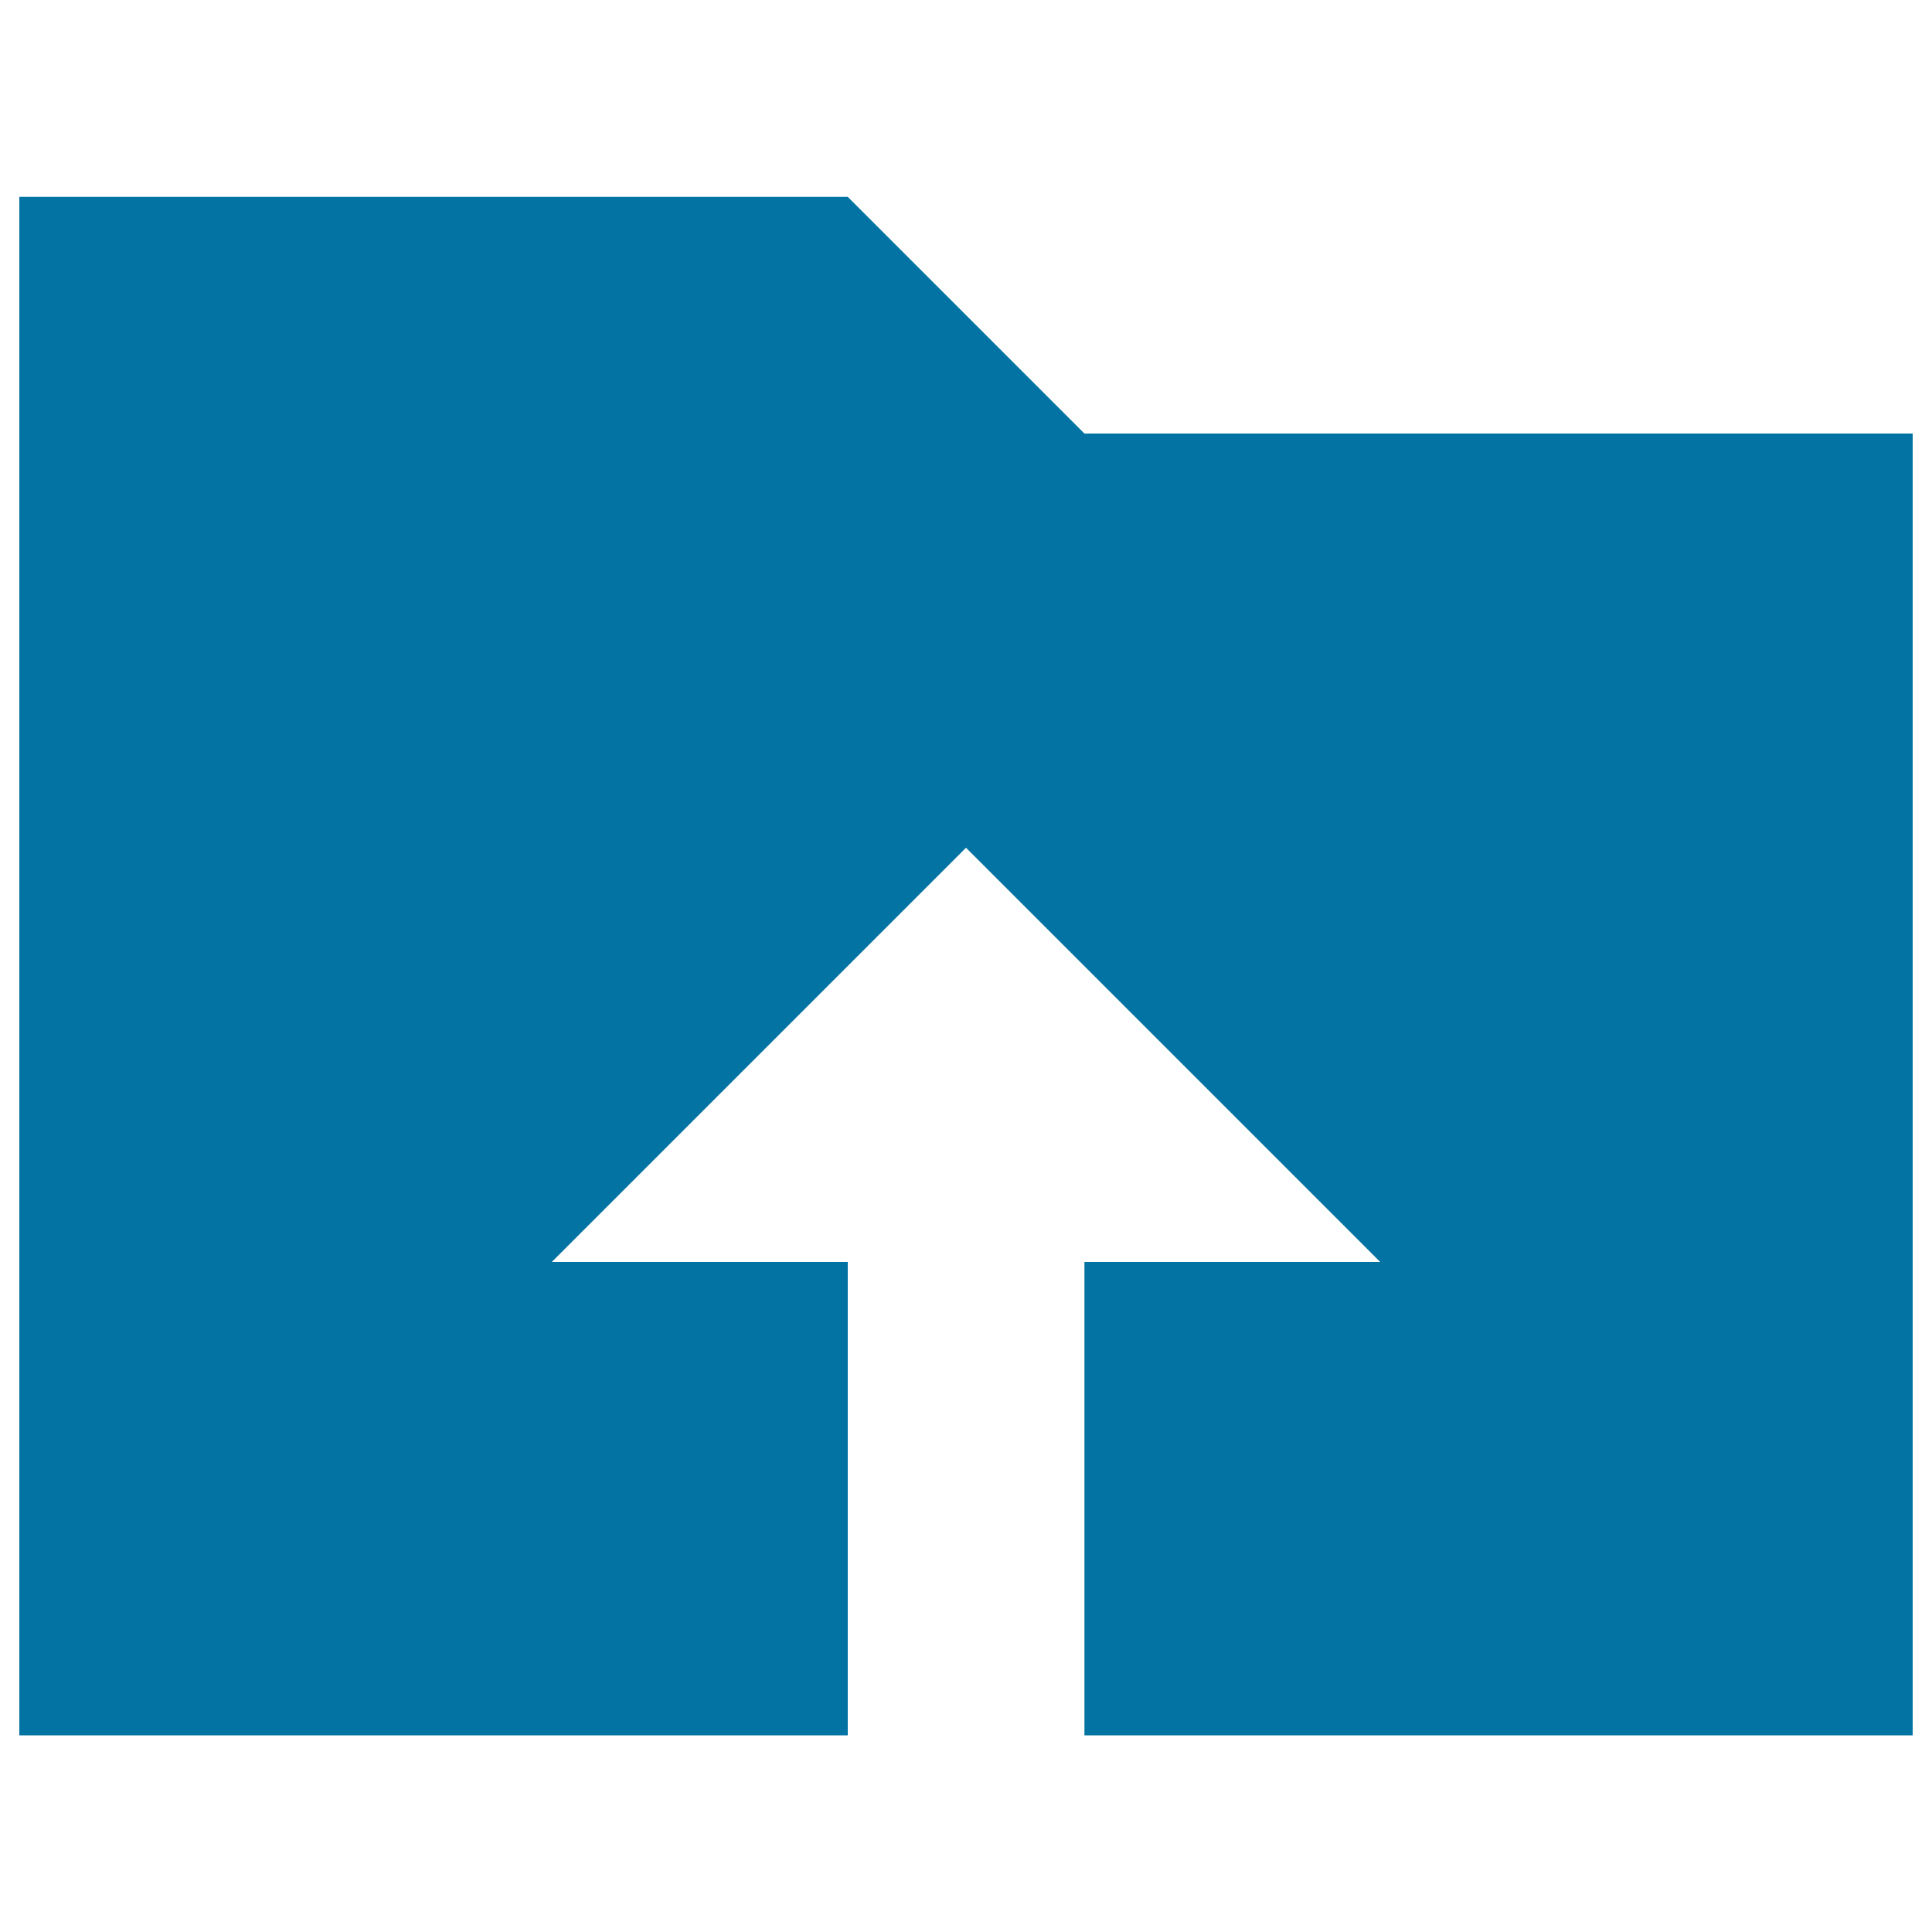 <svg xmlns="http://www.w3.org/2000/svg" viewBox="0 0 1000 1000" style="fill:#0273a2">
<title>Folder upload Directory Folder load SVG icon</title>
<g><path d="M561.3,224.4L438.8,101.9H10v796.3h980V224.4H561.3z M500,438.8l214.4,214.4H561.3v245H438.8v-245H285.6L500,438.8z"/></g>
</svg>